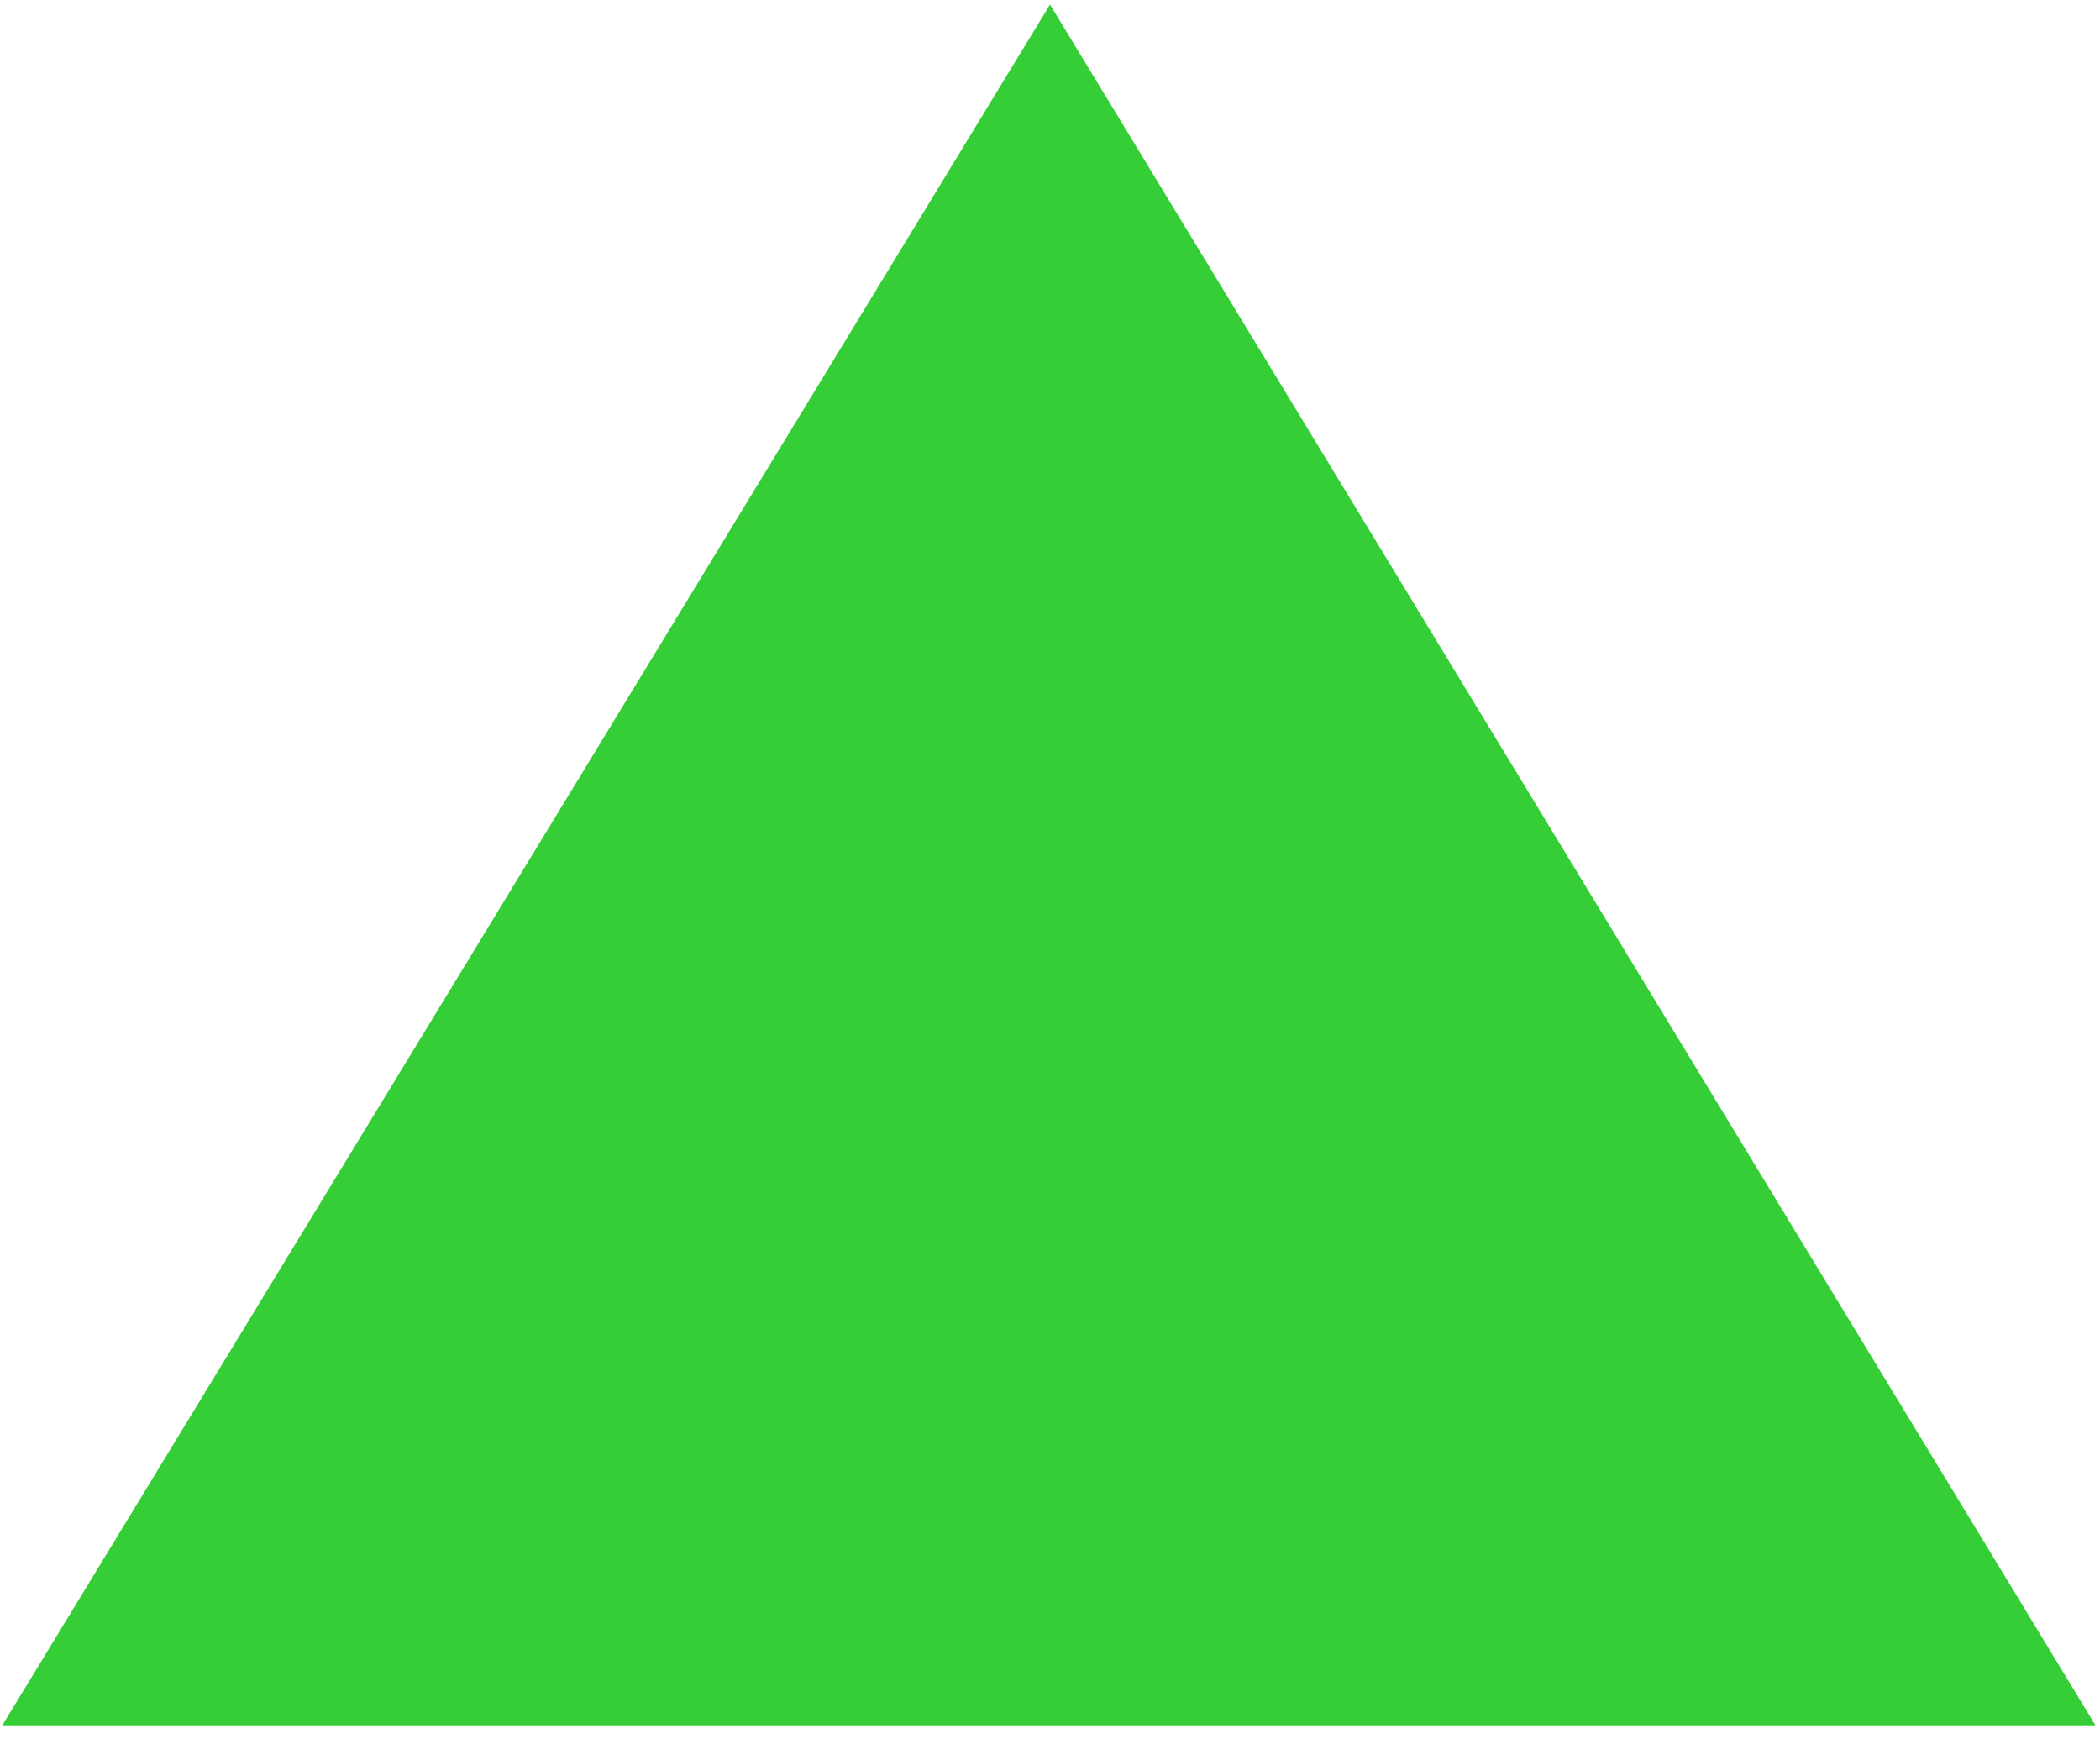 <svg version="1.2" xmlns="http://www.w3.org/2000/svg" viewBox="0 0 93 77" width="93" height="77"><defs><clipPath clipPathUnits="userSpaceOnUse" id="cp1"><path d="m-820-12028h1920v16170h-1920z"/></clipPath><clipPath clipPathUnits="userSpaceOnUse" id="cp2"><path d="m-820-174.32h2285v815h-2285z"/></clipPath></defs><style>.a{fill:#36ce36}</style><g clip-path="url(#cp1)"><g clip-path="url(#cp2)"><path class="a" d="m92.8 76.4h-92.7l46.4-76.2z"/></g></g></svg>